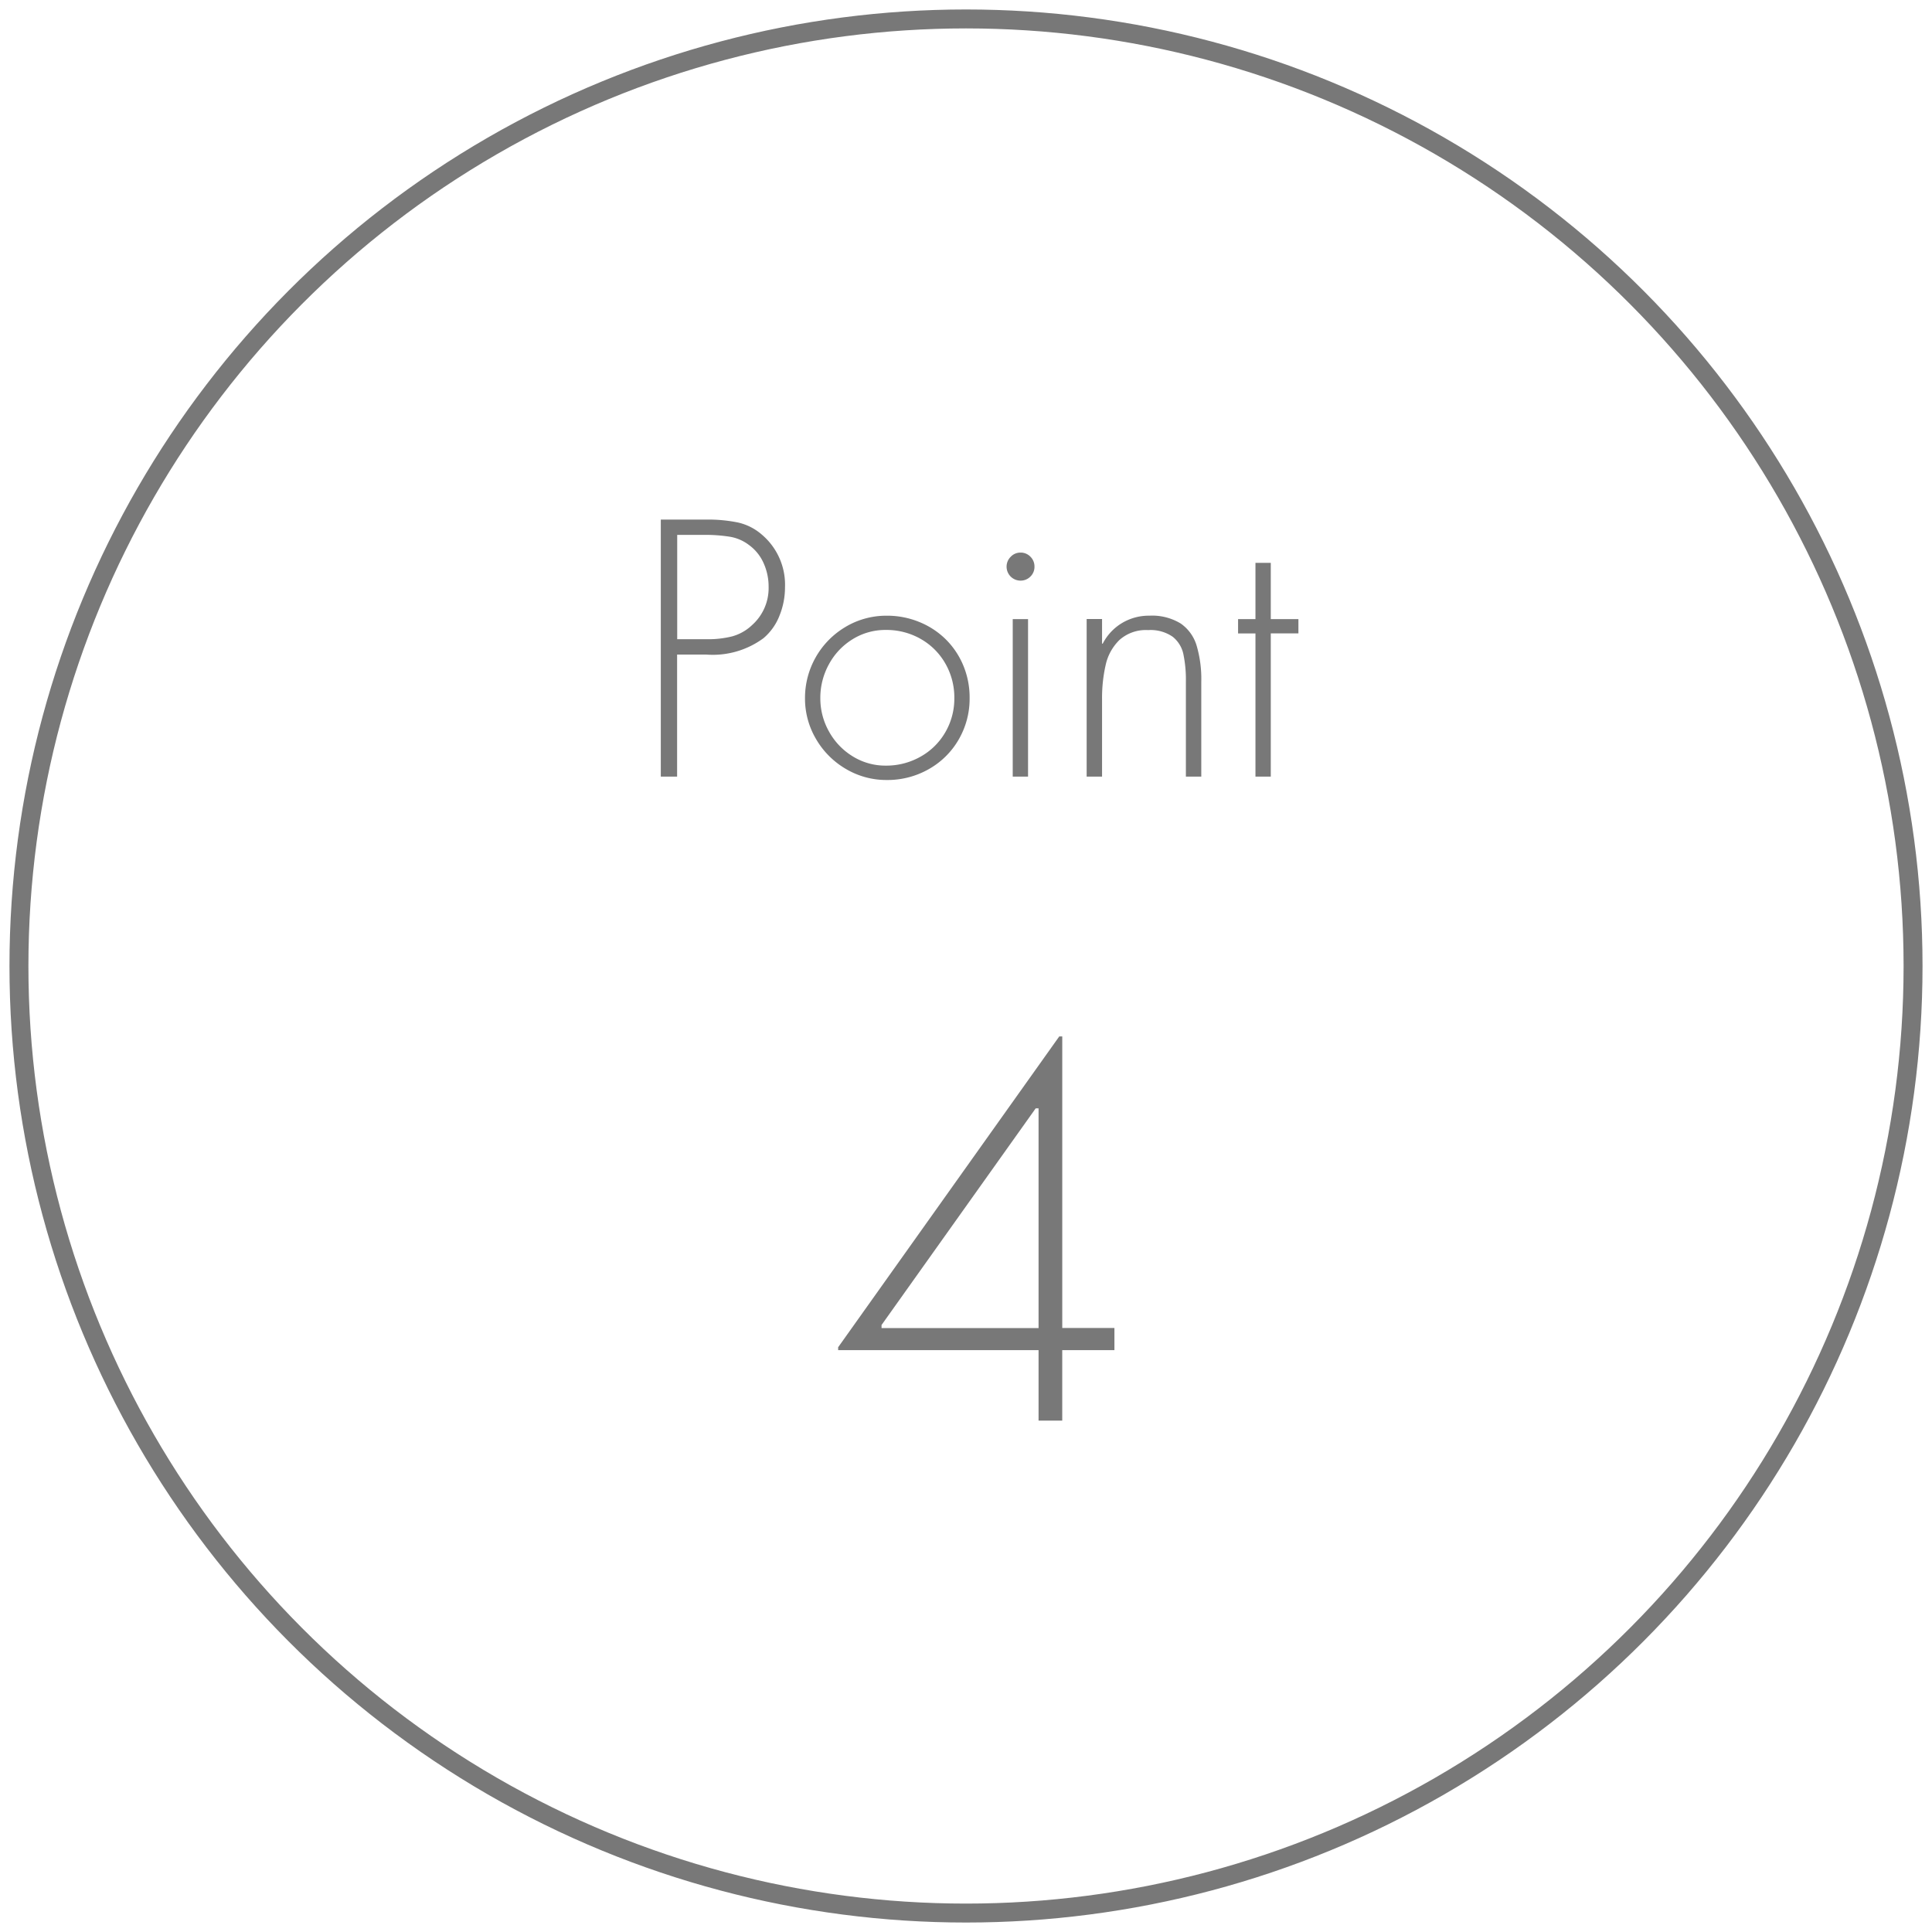 <svg xmlns="http://www.w3.org/2000/svg" width="102" height="102" viewBox="0 0 102 102">
<defs>
    <style>
      .cls-1 {
        fill: #fff;
        fill-opacity: 0;
        stroke: #787878;
        stroke-linejoin: round;
        stroke-width: 1px;
      }

      .cls-2 {
        fill: #787878;
        fill-rule: evenodd;
      }
    </style>
  </defs>
  <circle id="楕円形_3" data-name="楕円形 3" class="cls-1" cx="51" cy="51" r="50"/>
  <path id="_4" data-name="4" class="cls-2" d="M56.082,54.719H55.923L44.25,71.128V71.28H54.831V75h1.25V71.28h2.755V70.112H56.082V54.719ZM46.541,70.112V69.954l8.138-11.438h0.152v11.6h-8.29Z"/>
  <path id="Point" class="cls-2" d="M37.287,34.558a4.514,4.514,0,0,0,3.023-.866,2.965,2.965,0,0,0,.842-1.186,3.963,3.963,0,0,0,.292-1.494,3.467,3.467,0,0,0-1.226-2.79,2.872,2.872,0,0,0-1.268-.639,7.921,7.921,0,0,0-1.663-.152h-2.4V41h0.861V34.558h1.534Zm-1.534-6.319h1.424a8.181,8.181,0,0,1,1.367.1,2.276,2.276,0,0,1,1.011.444,2.357,2.357,0,0,1,.76.949,3,3,0,0,1,.264,1.248,2.619,2.619,0,0,1-.883,2.03,2.468,2.468,0,0,1-1.048.589,5.249,5.249,0,0,1-1.325.149H35.753V28.238Zm8.895,4.854A4.356,4.356,0,0,0,42.5,36.86a4.2,4.2,0,0,0,.58,2.153,4.361,4.361,0,0,0,1.573,1.58,4.184,4.184,0,0,0,2.166.587,4.4,4.4,0,0,0,2.208-.569,4.2,4.2,0,0,0,1.584-1.562,4.293,4.293,0,0,0,.58-2.206,4.371,4.371,0,0,0-.334-1.709,4.219,4.219,0,0,0-.927-1.382,4.269,4.269,0,0,0-1.4-.916,4.469,4.469,0,0,0-1.716-.33A4.2,4.2,0,0,0,44.648,33.092Zm3.959,0.639a3.456,3.456,0,0,1,1.3,1.294,3.6,3.6,0,0,1,.477,1.835,3.523,3.523,0,0,1-.477,1.8,3.447,3.447,0,0,1-1.312,1.29,3.662,3.662,0,0,1-1.828.47,3.27,3.27,0,0,1-1.749-.49,3.53,3.53,0,0,1-1.252-1.312,3.568,3.568,0,0,1-.457-1.762,3.67,3.67,0,0,1,.453-1.784,3.5,3.5,0,0,1,1.248-1.323,3.275,3.275,0,0,1,1.758-.492A3.649,3.649,0,0,1,48.607,33.731Zm4.86-1.046V41h0.809V32.685H53.468ZM53.356,29.4a0.722,0.722,0,0,0-.213.516,0.735,0.735,0,0,0,.738.738A0.72,0.72,0,0,0,54.4,30.44a0.708,0.708,0,0,0,.215-0.527,0.718,0.718,0,0,0-.213-0.521,0.707,0.707,0,0,0-.525-0.218A0.7,0.7,0,0,0,53.356,29.4Zm4.014,3.289V41h0.813V36.9a7.837,7.837,0,0,1,.189-1.786,2.628,2.628,0,0,1,.73-1.327,2.089,2.089,0,0,1,1.512-.521,2.053,2.053,0,0,1,1.292.347,1.591,1.591,0,0,1,.571.925,6.632,6.632,0,0,1,.132,1.444V41h0.813V35.977a6.234,6.234,0,0,0-.246-1.892,2.17,2.17,0,0,0-.848-1.171,2.89,2.89,0,0,0-1.644-.409,2.756,2.756,0,0,0-1.452.391,2.714,2.714,0,0,0-1.013,1.085H58.183v-1.3H57.37Zm11.18,0.756V32.685H67.091V29.715H66.282v2.971H65.364v0.756h0.918V41h0.809V33.441H68.55Z"/>
</svg>
